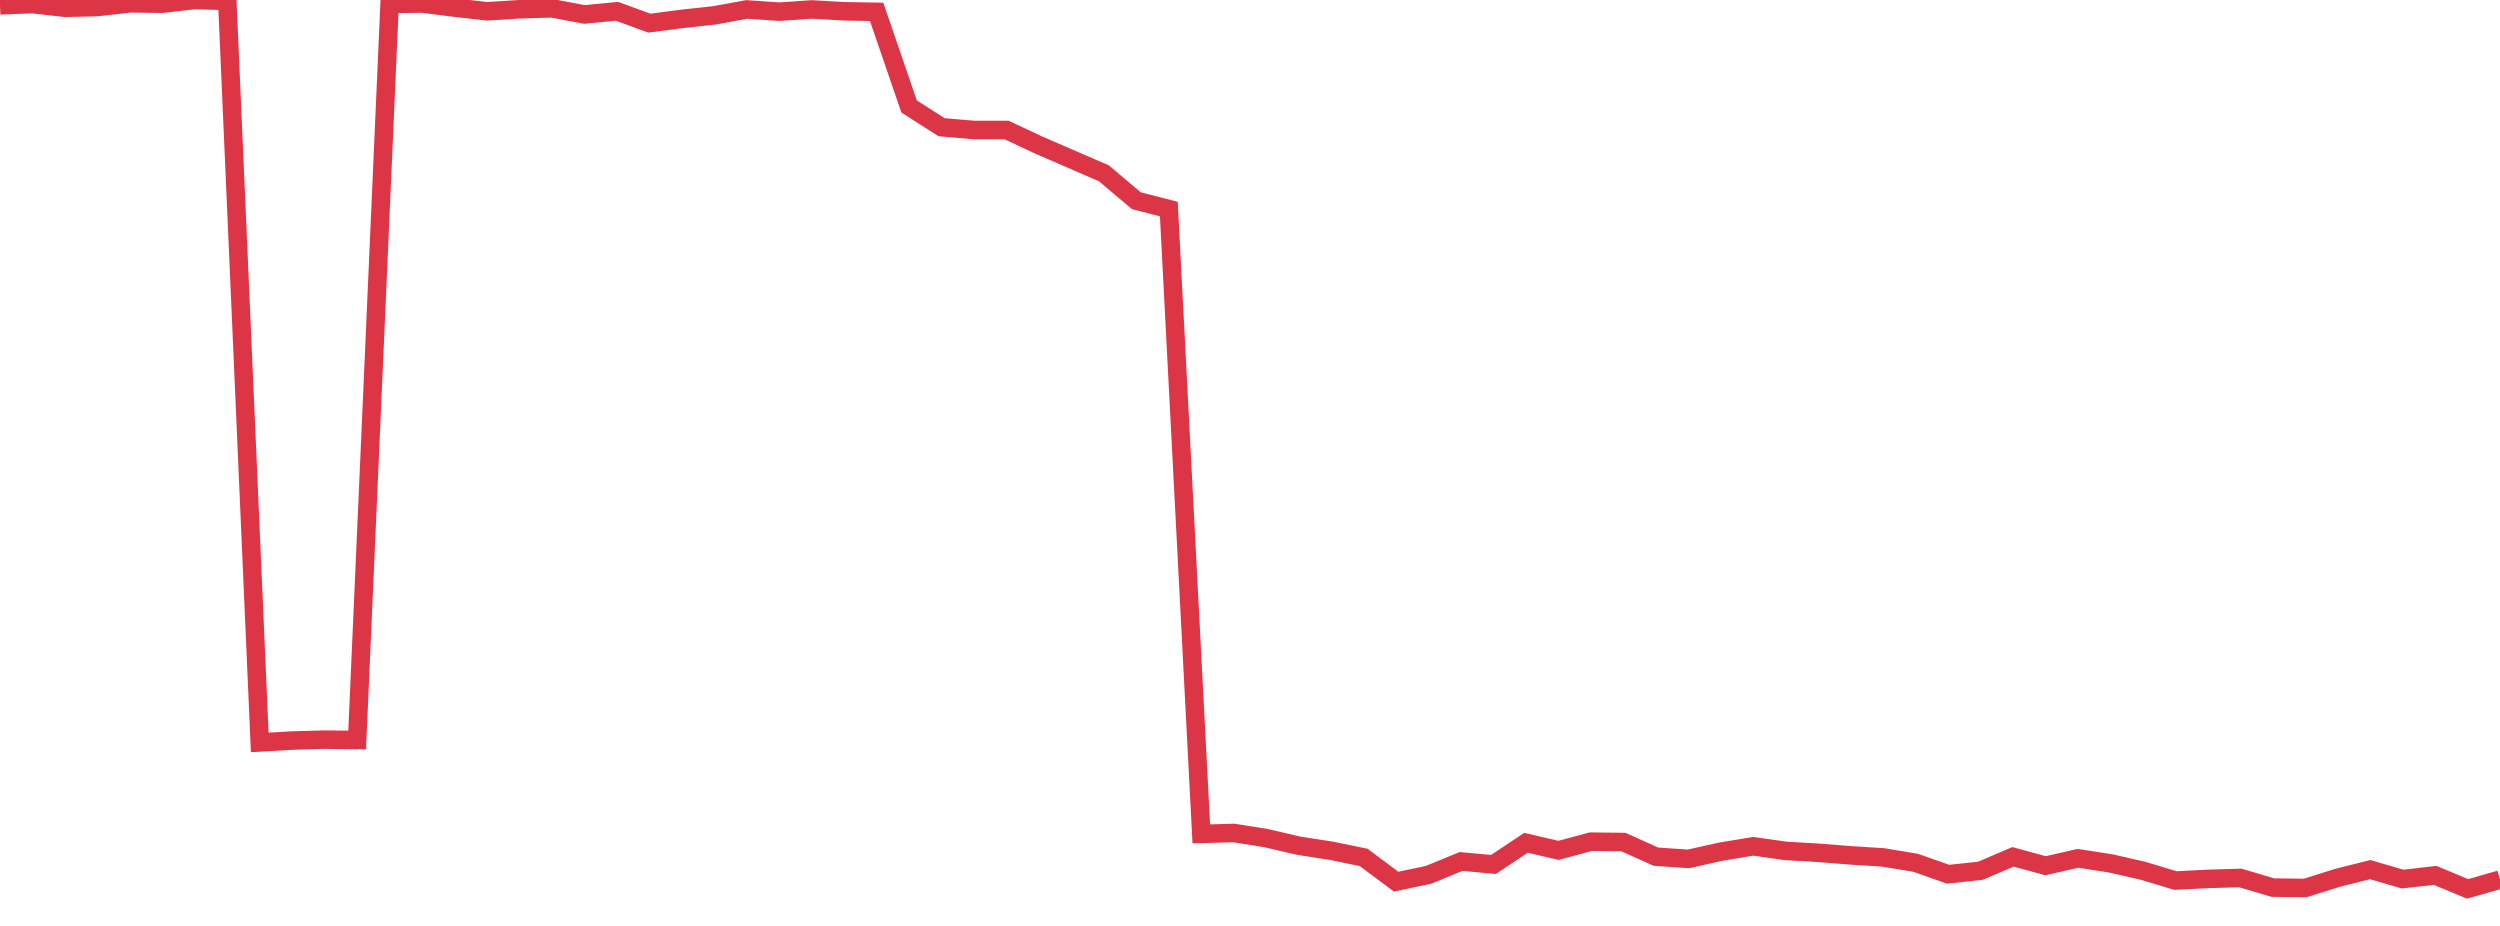 <?xml version="1.0" standalone="no"?>
<!DOCTYPE svg PUBLIC "-//W3C//DTD SVG 1.1//EN" "http://www.w3.org/Graphics/SVG/1.1/DTD/svg11.dtd">
<svg width="135" height="50" viewBox="0 0 135 50" preserveAspectRatio="none" class="sparkline" xmlns="http://www.w3.org/2000/svg"
xmlns:xlink="http://www.w3.org/1999/xlink"><path  class="sparkline--line" d="M 0 0.29 L 0 0.29 L 1.753 0.22 L 3.506 0.42 L 5.26 0.38 L 7.013 0.18 L 8.766 0.2 L 10.519 0 L 12.273 0.05 L 14.026 40.09 L 15.779 39.99 L 17.532 39.94 L 19.286 39.96 L 21.039 0.21 L 22.792 0.19 L 24.545 0.41 L 26.299 0.61 L 28.052 0.5 L 29.805 0.45 L 31.558 0.78 L 33.312 0.61 L 35.065 1.25 L 36.818 1.02 L 38.571 0.83 L 40.325 0.51 L 42.078 0.63 L 43.831 0.51 L 45.584 0.61 L 47.338 0.64 L 49.091 5.75 L 50.844 6.87 L 52.597 7.02 L 54.351 7.02 L 56.104 7.84 L 57.857 8.6 L 59.61 9.36 L 61.364 10.84 L 63.117 11.29 L 64.87 45.03 L 66.623 44.98 L 68.377 45.26 L 70.13 45.67 L 71.883 45.94 L 73.636 46.3 L 75.39 47.61 L 77.143 47.24 L 78.896 46.52 L 80.649 46.68 L 82.403 45.51 L 84.156 45.92 L 85.909 45.45 L 87.662 45.47 L 89.416 46.26 L 91.169 46.38 L 92.922 45.99 L 94.675 45.7 L 96.429 45.95 L 98.182 46.05 L 99.935 46.19 L 101.688 46.3 L 103.442 46.59 L 105.195 47.21 L 106.948 47.02 L 108.701 46.27 L 110.455 46.75 L 112.208 46.35 L 113.961 46.62 L 115.714 47.02 L 117.468 47.55 L 119.221 47.46 L 120.974 47.41 L 122.727 47.93 L 124.481 47.95 L 126.234 47.4 L 127.987 46.96 L 129.74 47.47 L 131.494 47.27 L 133.247 48 L 135 47.5" fill="none" stroke-width="1" stroke="#dc3545"></path></svg>
